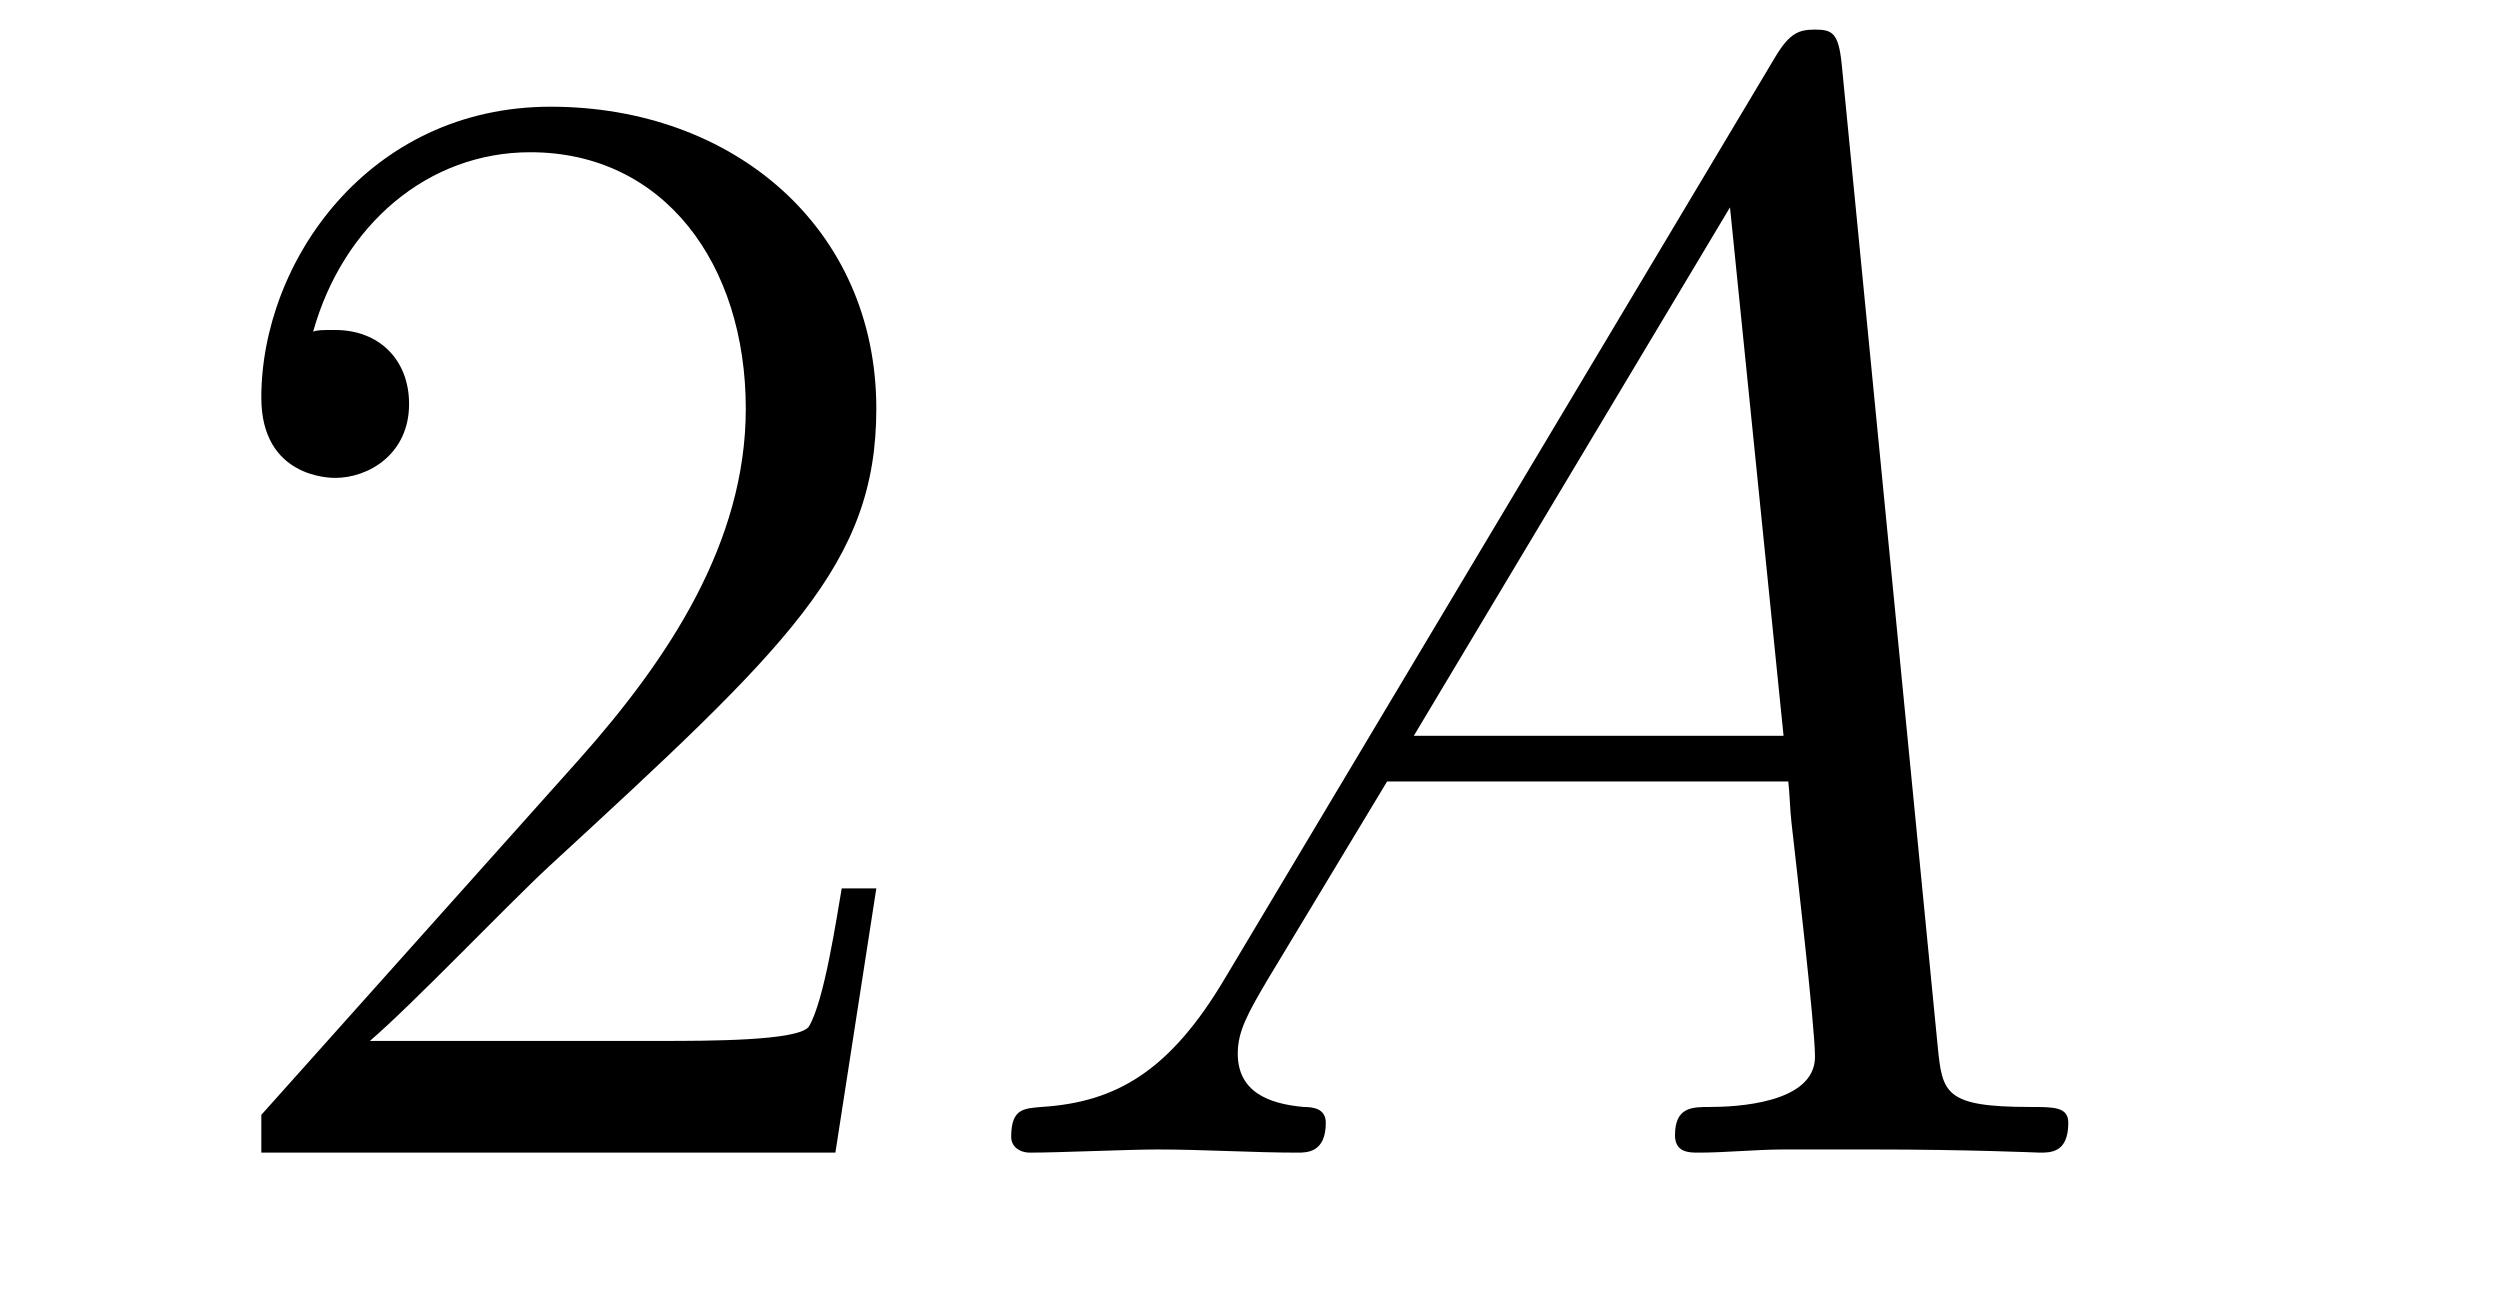 <?xml version='1.0' encoding='UTF-8'?>
<!-- This file was generated by dvisvgm 2.13.1 -->
<svg version='1.1' xmlns='http://www.w3.org/2000/svg' xmlns:xlink='http://www.w3.org/1999/xlink' width='19pt' height='10pt' viewBox='0 -10 19 10'>
<g id='page1'>
<g transform='matrix(1 0 0 -1 -127 653)'>
<path d='M133.66 656.248H133.397C133.361 656.045 133.265 655.387 133.146 655.196C133.062 655.089 132.381 655.089 132.022 655.089H129.811C130.133 655.364 130.863 656.129 131.173 656.416C132.99 658.089 133.66 658.711 133.66 659.894C133.66 661.269 132.572 662.189 131.185 662.189S128.986 661.006 128.986 659.978C128.986 659.368 129.512 659.368 129.548 659.368C129.799 659.368 130.109 659.547 130.109 659.93C130.109 660.265 129.882 660.492 129.548 660.492C129.44 660.492 129.416 660.492 129.38 660.48C129.608 661.293 130.253 661.843 131.03 661.843C132.046 661.843 132.668 660.994 132.668 659.894C132.668 658.878 132.082 657.993 131.401 657.228L128.986 654.527V654.24H133.349L133.66 656.248Z'/>
<path d='M136.311 655.567C135.893 654.862 135.486 654.622 134.912 654.587C134.781 654.575 134.685 654.575 134.685 654.36C134.685 654.288 134.745 654.24 134.829 654.24C135.044 654.24 135.582 654.264 135.797 654.264C136.144 654.264 136.526 654.24 136.861 654.24C136.933 654.24 137.076 654.24 137.076 654.467C137.076 654.575 136.98 654.587 136.909 654.587C136.634 654.611 136.407 654.706 136.407 654.993C136.407 655.16 136.479 655.292 136.634 655.555L137.542 657.061H140.591C140.603 656.953 140.603 656.858 140.615 656.75C140.65 656.44 140.794 655.196 140.794 654.969C140.794 654.611 140.184 654.587 139.993 654.587C139.861 654.587 139.73 654.587 139.73 654.372C139.73 654.24 139.838 654.24 139.909 654.24C140.112 654.24 140.352 654.264 140.555 654.264H141.236C141.966 654.264 142.491 654.24 142.503 654.24C142.587 654.24 142.719 654.24 142.719 654.467C142.719 654.587 142.611 654.587 142.432 654.587C141.774 654.587 141.762 654.694 141.726 655.053L140.997 662.512C140.973 662.751 140.925 662.775 140.794 662.775C140.674 662.775 140.603 662.751 140.495 662.572L136.311 655.567ZM137.745 657.408L140.148 661.424L140.555 657.408H137.745Z'/>
</g>
</g>
</svg>